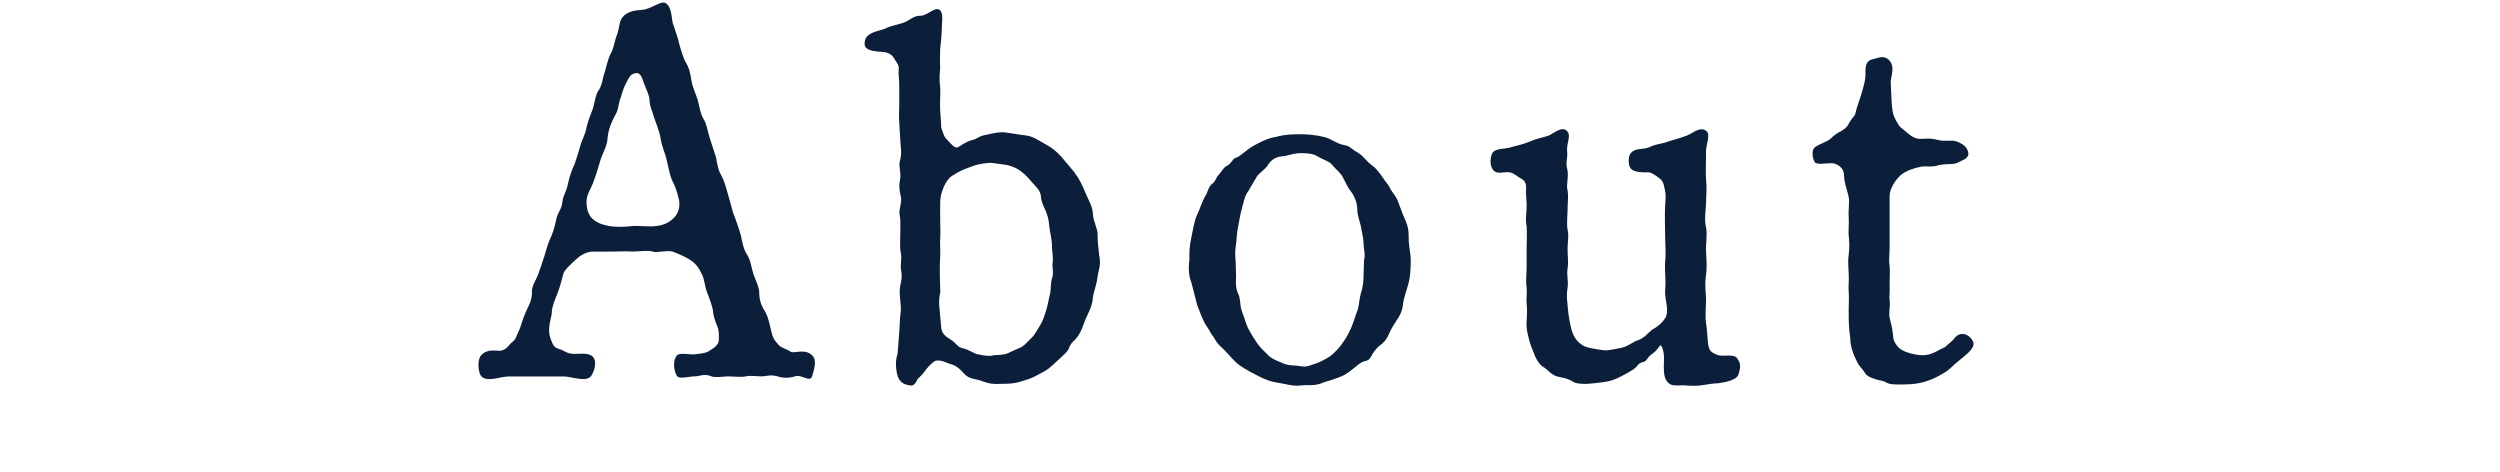 <?xml version="1.0" encoding="UTF-8"?>
<svg id="_レイヤー_1" data-name="レイヤー 1" xmlns="http://www.w3.org/2000/svg" viewBox="0 0 397 75">
  <defs>
    <style>
      .cls-1 {
        fill: #0c1f3a;
        stroke-width: 0px;
      }
    </style>
  </defs>
  <path class="cls-1" d="M113.73,25.14c.25,1.33.33,1.92,1,3.08.42.92.67,1.92,1,3.08.42,1.33.5,2.17.92,3.08.5,1.41.75,2.08,1,3,.17.75.33,2.08,1,3.08.58.91.67,2.08,1,3.08.42,1.17.92,2.08.92,3,0,1.5.58,2.33,1,3.08.58,1.08.75,2.5,1,3.33.25,1,.67,1.33,1.08,1.83.33.42,1.33.67,1.92,1.08.5.33,2.25-.58,3.42.58.75.75.33,2.08,0,3.25-.33,1.17-1.75-.33-2.75.08-1,.33-2.08.25-2.75,0-1.17-.33-1.83,0-2.58,0-.67,0-1.83-.17-2.5,0-.67.17-2.25,0-2.75,0-.67,0-2.08.25-2.67,0-1.17-.5-1.83,0-2.75,0-.75,0-2.42.5-2.75-.08-.33-.5-.83-2.17,0-3.25.42-.5,2.08-.08,2.83-.17.58-.08,1.67-.17,2.08-.42,1.17-.67,1.83-1.17,1.75-2.08,0-.42.08-1.33-.33-2.16-.33-.83-.58-1.67-.58-2.08,0-.58-.58-2.17-.92-3-.42-1-.42-2.25-.92-3.08-.25-.5-.67-1.5-1.92-2.25-.83-.5-1.58-.83-2.67-1.25-1.08-.25-2.5.25-3.17,0-.67-.25-2.25,0-3.16,0-1.25-.08-2.33,0-3.17,0h-3.17c-.92,0-2,.58-2.67,1.25-.75.67-1.83,1.67-2,2.25-.25,1-.58,2.16-.92,3.08-.33.83-.92,2.17-.92,3,0,.67-.33,1.33-.42,2.5-.08,1.25.25,1.83.42,2.25.33.91.67,1,1.5,1.25.67.33,1.08.67,2.17.67.67,0,1.83-.17,2.58.25,1.17.67.42,2.67,0,3.25-.83,1.08-3.08.08-4.42.08h-8.66c-1.33,0-3.58,1-4.41-.08-.42-.5-.67-2.5,0-3.25,1-1.17,2.5-.67,3.08-.75,1.08-.17,1.33-1,1.92-1.42.58-.42.58-.92,1.08-1.92.25-.5.5-1.67,1-2.75.58-1.25.92-1.83,1-2.92-.08-1.33.5-1.92.92-2.92.17-.5.83-2.33,1-2.92.33-1.08.58-2.08,1-3,.25-.5.67-1.58.92-2.92.25-1.33.92-1.67,1-2.92.08-.92.67-1.58.92-3,.17-.83.58-2.08,1-2.92.42-1.17.67-2.08.92-2.92.25-1,.83-1.83,1-3,.33-1.25.58-1.83,1-2.92.25-.83.42-2.25.92-2.92.58-.83.58-1.83,1-3,.17-.58.5-2.08.92-2.83.5-.83.67-2.33,1-3,.42-1.08.25-2.25,1.08-3,1.08-1,2.5-.83,3.33-1,1.33-.33,2.67-1.42,3.33-1,.92.58.92,2.33,1.08,3.08.42,1.33.83,2.33,1,3.17.17.75.67,2.33,1,3,.58.83.83,1.92,1,3.08.17,1.08.83,2.42,1,3.08.33,1.33.42,2.16.92,3,.5.75.58,1.75,1,3.08l1,3.08ZM106.98,29.14c-.58-1-.75-2.25-1.08-3.58-.25-1.25-.75-2.08-1-3.58-.17-1.17-.75-2.42-1.17-3.75-.17-.75-.5-1.08-.58-2.25,0-.83-.58-1.92-.83-2.58-.42-1.25-.67-2-1.5-1.75-.75.17-.83.5-1.5,1.75-.58,1.17-.58,1.75-.92,2.58-.17.5-.17,1.42-.67,2.25-.83,1.5-1.17,2.67-1.25,3.75-.08,1.33-.92,2.58-1.17,3.58-.25.92-.83,2.75-1.17,3.58-.25.67-1.08,1.92-1,3,0,.67.17,1.83.83,2.5.83.75,1.5,1,2.75,1.25.83.17,2.75.17,3.75,0,1.08-.08,2.75.17,3.75,0,.75-.08,1.83-.33,2.75-1.25.83-.83.92-1.67.92-2.42,0-.5-.58-2.5-.92-3.08Z"/>
  <path class="cls-1" d="M170.71,27.56c.67.75,1.25,2.08,1.67,3.08.5,1.25,1.08,2,1.17,3.25.08,1.42.75,2.33.75,3.33s.08,2,.25,3.33c.33,1.5-.08,2.25-.25,3.33-.17,1.5-.67,2.5-.75,3.42-.08,1.33-.75,2.42-1.17,3.41-.42,1-.67,2.17-1.67,3.25-.5.42-.75.75-1,1.41-.25.58-.83,1-1.17,1.33-.75.67-1.83,1.83-2.67,2.25-1.25.67-1.83,1.08-3.08,1.42-1.58.58-2.58.58-3.67.58-1.42.08-2,0-3.17-.42-1-.42-2-.25-2.83-1.17-.5-.58-1.33-1.42-2.33-1.58-.42-.17-1.42-.67-2.17-.5-.33.08-1.08.75-1.58,1.42-.5.75-.83,1-1.33,1.5-.42,1-.83,1.08-1.25,1-1-.17-1.67-.5-2-1.75-.08-.58-.42-1.75.08-3.33l.25-3.25c.08-.83.08-2.42.25-3.42.08-1-.17-2-.17-3.17s.5-1.92.25-3.17c-.25-1.33.17-1.75-.08-3-.17-.75-.08-1.92-.08-3,0-1.17.08-2.17-.08-2.92-.25-.75.42-2.08.17-3-.25-1-.33-1.75-.08-2.92.08-1.17-.33-2,0-3,.25-1.08.08-1.67,0-2.92l-.17-2.92c-.08-.92,0-1.67,0-2.92v-2.92c0-1.17-.17-1.75-.08-2.67.08-.67-.5-1.17-.75-1.67-.33-.58-.92-.92-1.75-1-.58-.08-2.92,0-2.92-1.25,0-.67.17-1.25,1-1.67.75-.42,1.58-.5,2.17-.75,1.17-.58,1.58-.5,2.83-.92,1.17-.33,1.58-1.17,2.92-1.17,1.08,0,2.25-1.5,3-.92.67.58.33,2,.33,3,0,1.08-.17,2.33-.25,3.17,0,.67-.08,2.16,0,3.08-.08,1.17-.17,1.67,0,3,.08,1.08-.08,2.5,0,3.75.08,1.17.17,2.08.17,2.75.33.83.42,1.33.75,1.67.83.83,1.42,1.75,2,1.33.58-.33,1.33-.91,2.17-1.08.75-.17,1-.58,1.83-.75,1.17-.25,2.08-.5,3.08-.5,1.42.17,2.67.42,3.5.5,1.33.17,2,.75,3.08,1.33,1.25.67,1.83,1.17,2.67,2.08l2.17,2.58ZM149.47,52.05c.08.83.58,1.33,1.42,1.83,1,.58,1.08,1.25,2,1.42.83.17,1.67.75,2.17.92.5.08,1.67.42,2.5.25.5-.17,1.75,0,2.58-.42,1-.5,1.58-.67,2.17-1,.33-.17.92-.83,1.67-1.58.25-.25.67-.91,1.25-1.92.5-.83.75-1.83.92-2.33.25-.75.42-1.92.58-2.5.17-.42.08-1.83.33-2.5.33-.83,0-1.83.08-2.42.17-.67-.08-2-.08-2.5,0-1-.17-1.83-.33-2.66-.17-.83-.08-1.58-.5-2.67-.17-.67-.75-1.42-.92-2.58,0-.92-.5-1.42-1.17-2.17-.58-.67-1.17-1.33-1.67-1.75-.83-.67-1.17-.83-2.17-1.17-.5-.17-1.67-.25-2.75-.42-.67-.08-1.92.17-2.25.25-.42.08-1.08.33-2.17.75-1,.42-1.17.58-2,1.08-.83.5-1.83,2.5-1.83,4.16v2.92c0,1.42.08,1.67,0,2.92-.08.75.08,1.83,0,2.83-.17,3.17.08,5.16,0,5.75-.25.92-.17,2-.08,2.75l.25,2.75Z"/>
  <path class="cls-1" d="M189.2,44.89c-.42-1-.5-2.25-.33-3.58,0-1.33,0-2.25.33-3.67.17-.83.42-2.5.92-3.58.42-.83.67-1.92,1.5-3.33.17-.42.42-1.25.92-1.58.5-.33.5-.92,1.08-1.5.58-.67.67-1.08,1.25-1.33.58-.25.92-1.17,1.33-1.25.75-.17,1.5-1.17,3-2,1.08-.58,2.25-1.17,3.42-1.33,1.5-.42,2.75-.42,3.83-.42s2.42.08,3.75.42c1.25.25,1.92,1.08,3.42,1.33.67.08,1.25.75,1.58.92s.92.5,1.42,1.08c.5.5.75.83,1.33,1.25.5.33,1,1,1.25,1.33.5.67.67,1,1.08,1.5.25.25.58,1.08,1,1.58.75.92.92,1.92,1.5,3.33.67,1.5.92,2.08.92,3.58,0,1.58.33,2.58.33,3.67,0,1.33-.08,2.67-.33,3.58-.25,1-.83,2.5-.92,3.58-.17,1.42-.92,2.25-1.58,3.33-.75,1.25-.83,2.17-2,3-.5.33-.92.92-1.25,1.42-.42.83-.58,1-1.33,1.17-.75.17-1.75,1.33-3,2.08-.75.42-2,.83-3.42,1.25-1.42.67-2.42.33-3.75.5-1,.17-2.67-.33-3.83-.5-1.25-.17-2.67-.92-3.42-1.33-1.08-.58-2.25-1.17-3-1.92-1-1-1.5-1.67-2.5-2.58-.75-.75-.83-1.25-1.08-1.5-.42-.5-.42-.75-1-1.58-.58-.83-1-2.08-1.5-3.33l-.92-3.58ZM216.61,41.31c.25-1-.08-1.92-.08-2.58,0-.75-.17-1.42-.42-2.75-.08-.58-.58-1.67-.58-2.83s-.67-2.33-1-2.75c-.58-.67-.83-1.42-1.33-2.33-.42-.75-1.08-1.17-1.75-2-.33-.42-1.58-.83-2.25-1.25-.75-.5-1.92-.5-2.83-.5-1.25.08-2.17.5-2.75.5-1.25.08-1.92.83-2.25,1.33-.33.67-1.42,1.33-1.75,1.83l-1.42,2.42c-.5.58-.75,1.83-1,2.75-.33,1.17-.42,2.08-.58,2.83-.25,1.08-.25,2.25-.33,2.75-.17.83-.17,2.08-.08,2.58l.08,2.5c0,.58-.17,1.83.33,2.83.42.83.25,1.92.58,2.75.42,1.08.67,2.08,1,2.75.42.83,1.08,1.83,1.42,2.33.5.75,1.08,1.25,1.75,1.92.5.58,1.67,1,2.25,1.25,1,.5,2,.33,2.83.5,1.17.25,1.58-.17,2.75-.5.42-.17,1.67-.75,2.25-1.25s1.33-1.25,1.75-1.92c.58-.83.75-1.08,1.33-2.33.42-.92.75-2.17,1-2.75.25-.5.33-2,.58-2.83.33-.92.42-2,.42-2.75l.08-2.5Z"/>
  <path class="cls-1" d="M242.43,39.22c0-1.42.08-1.92,0-3.33-.25-1.08,0-1.92,0-3.25,0-.83-.17-2.08-.08-2.67,0-.5,0-1.17-.75-1.58-.5-.25-1.25-.92-1.75-1-1-.25-2.25.58-2.92-.67-.42-.83-.17-1.92,0-2.33.5-.92,2-.67,3-1,1-.33,1.58-.33,3-.91,1.33-.58,1.92-.58,2.92-.92.58-.17,2.08-1.58,2.92-.83.83.75,0,1.92.08,3.17.17,1.41-.33,1.75.08,3.16.17,1.33-.25,2.33,0,3.17.17,1.08,0,1.92,0,3.08,0,.83-.17,2.25,0,3.17.25.91,0,2,0,3.08,0,1.17.17,2,0,3.08-.17,1.08.17,1.92,0,3.08-.25,1.33,0,2.42.08,3.58.08.92.33,2.25.58,3.17.33,1.08.83,1.75,1.67,2.33.58.42,2.25.67,3.5.83.58.08,2.33-.33,2.83-.42,1.17-.33,1.83-1,2.5-1.17,1-.33,1.5-1.08,2.25-1.67.58-.33,1.42-.83,2.08-1.83.75-1.17-.08-2.92,0-4.42.17-1.67-.08-2.75,0-4.5.17-1.08,0-3,0-4.5,0-1.42-.08-2.75,0-4.5.08-1,.17-1.75-.08-2.67-.17-.92-.33-1.25-.75-1.58-.42-.33-1.33-1-1.75-1-.67,0-2.42.08-2.92-.67-.42-.58-.33-1.92,0-2.33.83-1,1.83-.5,3-1,1.17-.58,2.08-.5,3-.91.5-.17,2.08-.58,2.92-.92,1.08-.42,2-1.42,3-.83,1,.5-.08,2.42.08,3.83,0,1.67-.08,2.83,0,3.91.17,1.67,0,2.58,0,3.83,0,.92-.33,2.5,0,3.83.25,1.17-.08,2.75,0,3.83.08,1.5.17,2.58,0,3.75-.25,1.58,0,2.92,0,3.83,0,1.42-.17,2.58,0,3.75.33,2.25.17,3.33.58,4.25.17.33.75.75,1.5.92.75.17,2.33-.25,2.83.42.83,1,.42,1.92.25,2.58-.25.92-2.08,1.25-3.16,1.42-.67,0-1.75.17-2.75.33-1.25.17-2.33,0-2.92,0-1.17,0-1.83.17-2.42-.5-.83-.83-.58-2.67-.58-3.92,0-.67-.25-1.92-.58-1.92-.08,0-.08.08-.17.17-.33.5-.75.92-1.33,1.33-.58.42-.67,1.08-1.33,1.17s-.83.75-1.5,1.17c-1.5.92-2.33,1.33-3.25,1.67-1,.33-2.17.42-3.75.58-.92.08-2.08,0-2.58-.33-.67-.5-1.83-.67-2.5-.83-.92-.25-1.67-1.25-2.17-1.5-.67-.33-1.33-1.58-1.5-2.17-.17-.5-.58-1.25-.83-2.42-.25-1.08-.42-1.5-.33-2.75.08-1.08.08-2.08,0-2.75-.08-.67.08-1.33,0-2.5-.17-1.25,0-2.25,0-3.25v-3.25Z"/>
  <path class="cls-1" d="M300.07,39.47c0,1.25-.17,1.67,0,2.75.08.75,0,1.67,0,2.75.08,1.25-.08,2,0,2.75.17.92-.25,2.08.08,3.08.33,1.25.42,1.83.5,2.83.08.75.83,1.67,1.33,1.92.83.5,2,.75,2.83.83,1.5.17,2.42-.42,3.5-1,.75-.25.83-.58,1.5-1.08.67-.58.75-1.08,1.58-1.25.92-.17,1.83.67,2,1.42.17,1-1.58,2.16-2.25,2.75-1.17.92-1.5,1.5-2.58,2.08-1.33.83-2.17,1.08-2.92,1.33-.83.25-1.92.42-3.33.42-.67,0-2.08.08-2.67-.25-.67-.42-1.17-.33-2.08-.67-.92-.33-1.17-.5-1.58-1.17-.25-.42-.67-.67-1.08-1.5-.5-1-1.08-2.33-1.08-3.75-.25-1.58-.25-3-.25-4.5,0-1.08.08-2.17,0-2.92-.08-.75.08-1.5,0-2.92,0-.5-.17-1.67,0-2.92.17-1.08.08-2.42,0-3-.08-.67.08-1.92,0-3.08-.08-1,.17-2.33,0-3.08-.25-1.25-.67-2-.75-3.5,0-1.17-1-1.67-1.58-1.83-.83-.17-2.25.25-2.92-.08-.33-.17-.92-2,0-2.58.75-.5,1.92-.83,2.33-1.25.75-.67.92-.83,1.75-1.25.75-.5.83-.5,1.33-1.42.42-.75.83-.91.92-1.42.17-.91.75-2.25,1.17-3.83.17-.67.33-1.08.42-2.16,0-.67-.17-2.17.92-2.5,1.08-.25,1.92-.75,2.75,0,1.08,1,.42,2.5.33,3.5l.17,3.5c.08.92.17,1.5.33,1.92s.75,1.58,1.08,1.83c1.33,1.08,2,1.83,3.08,1.83,1,0,1.5-.17,2.83.17,1.17.33,2.08-.08,3,.25,1.08.42,1.67.91,1.83,1.75.17.91-.83,1.17-1.83,1.67-.42.25-1.58.08-2.83.33-1.25.42-1.92.08-2.83.25-.92.17-2.58.67-3.33,1.42-1.17,1.17-1.67,2.42-1.67,3.25v8.33Z"/>
</svg>